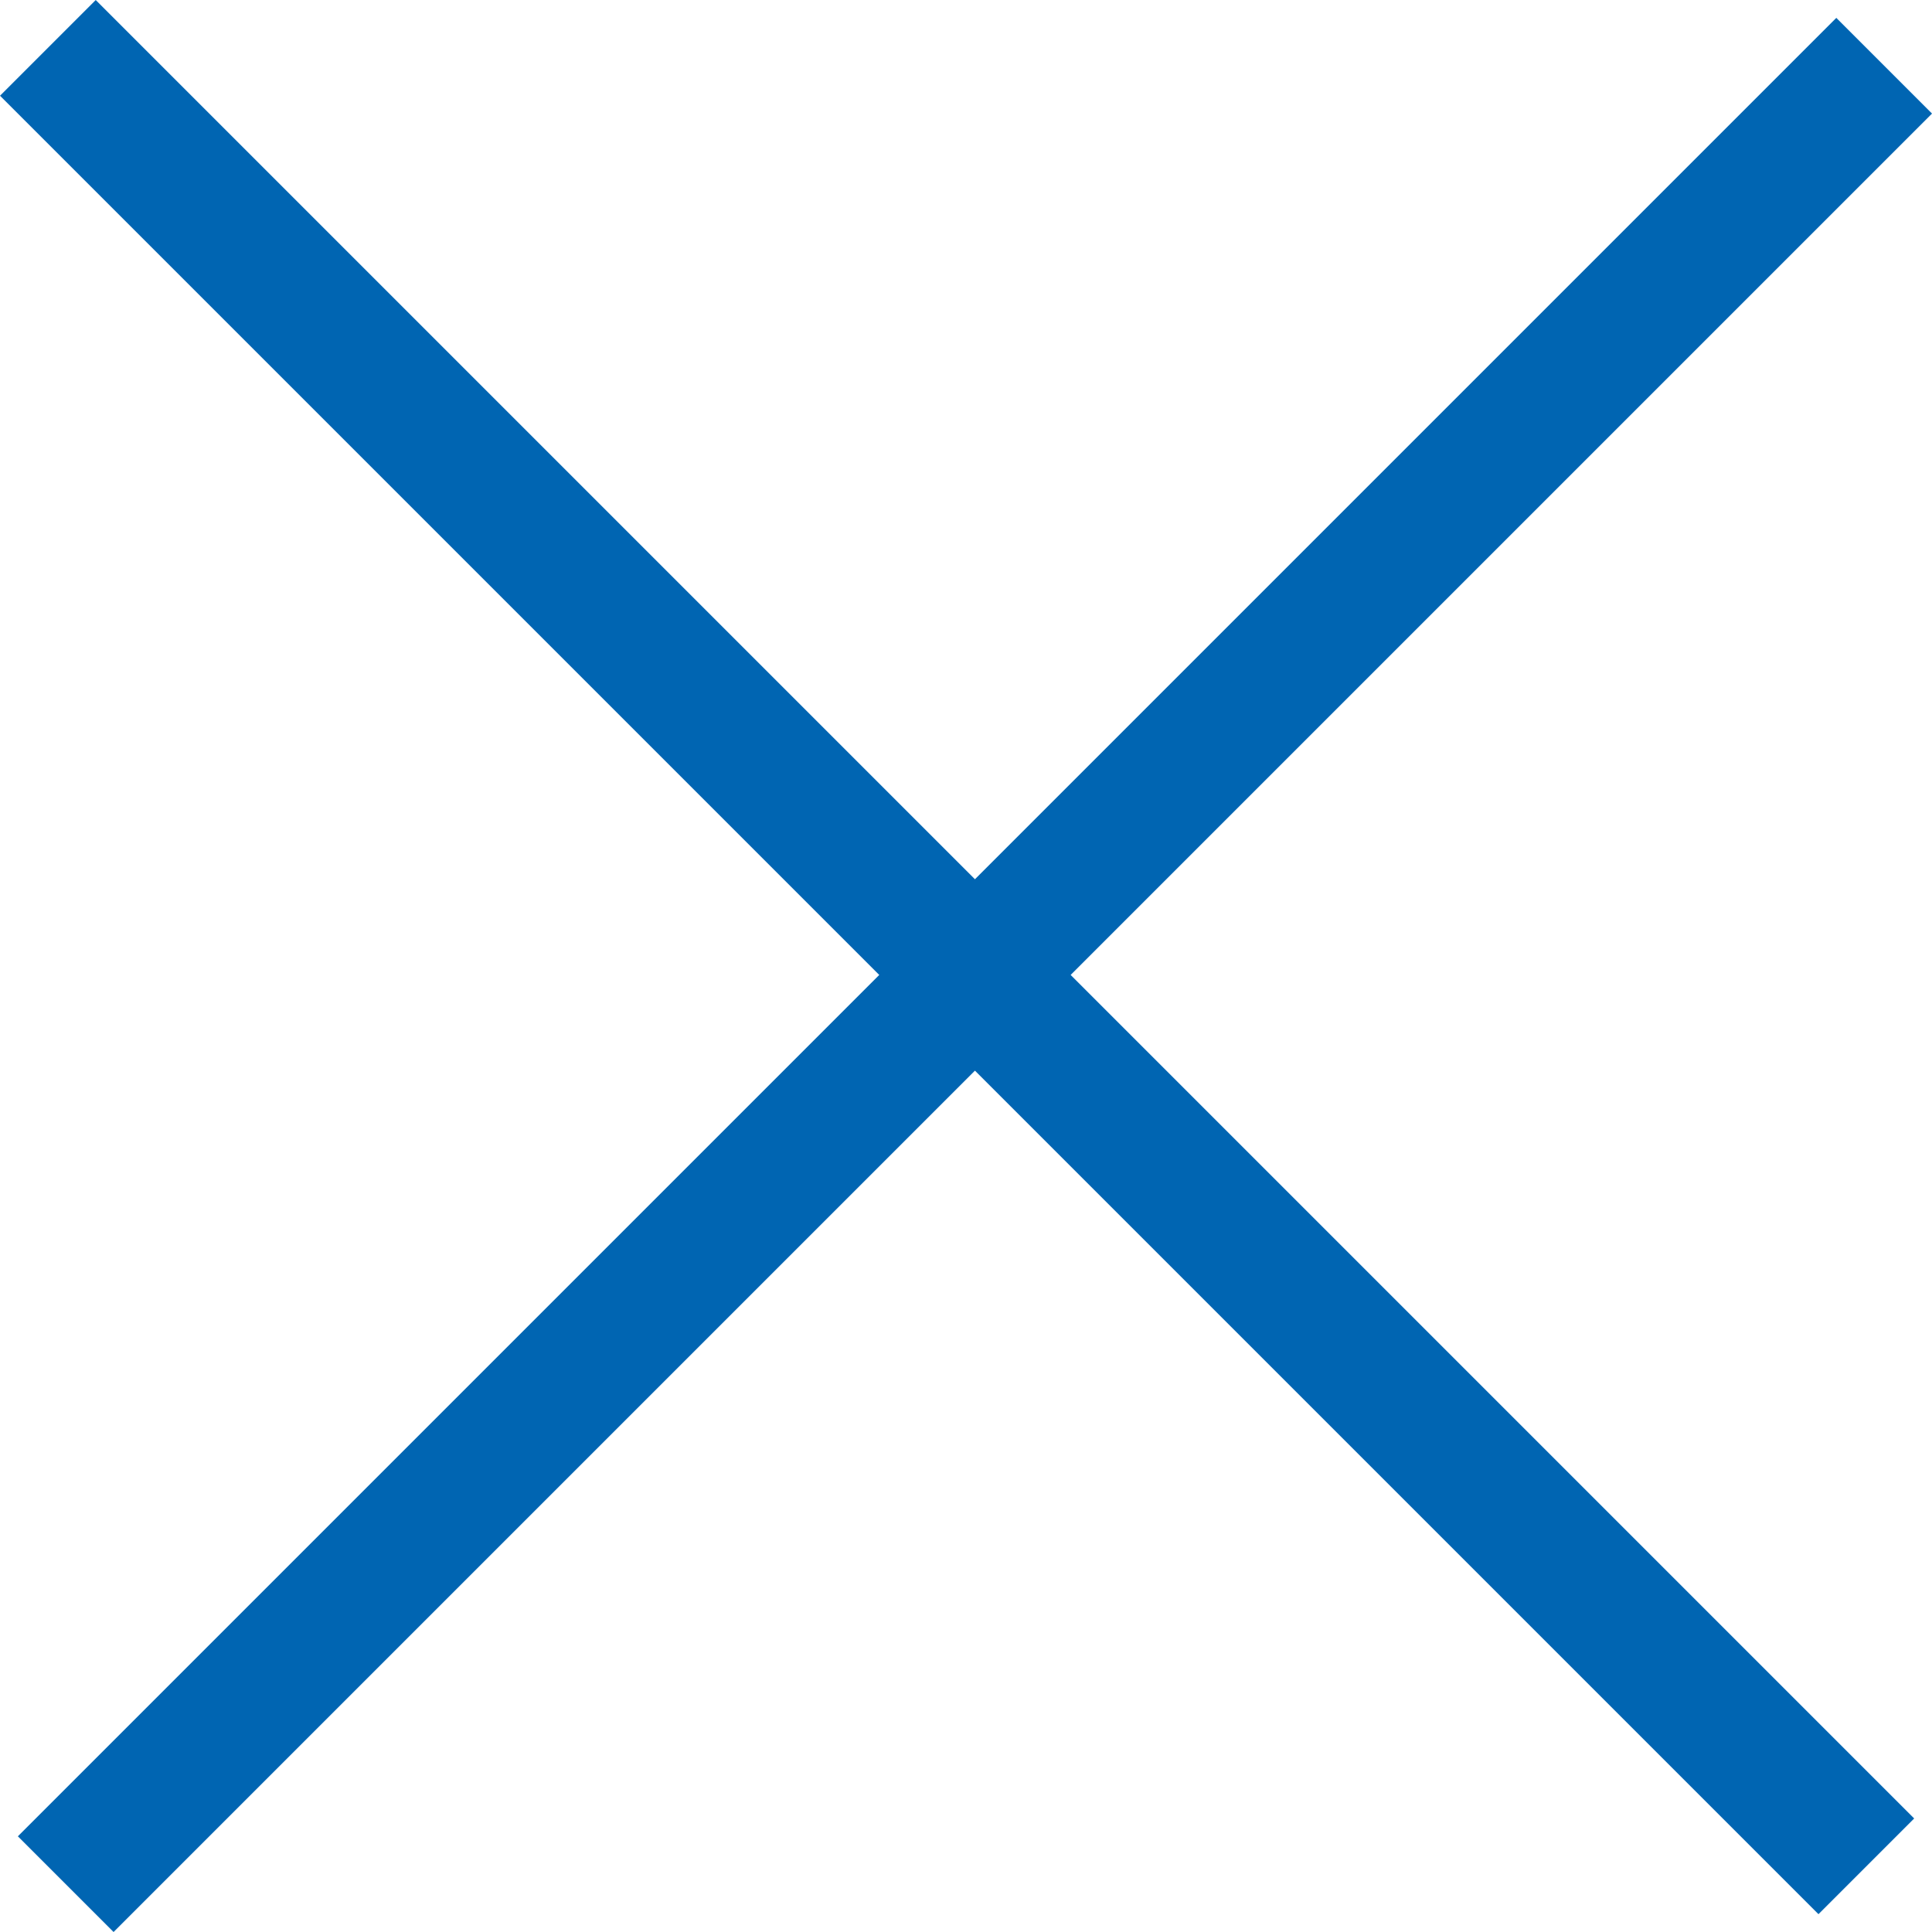 <svg xmlns="http://www.w3.org/2000/svg" width="28.548" height="28.548" viewBox="0 0 28.548 28.548">
  <g id="Group_26" data-name="Group 26" transform="translate(-1061.367 369.11) rotate(-45)">
    <line id="Line_26" data-name="Line 26" y2="38" transform="translate(1011.5 490.5)" fill="none" stroke="#0065b2" stroke-width="2"/>
    <line id="Line_27" data-name="Line 27" x2="38" transform="translate(992.5 509.873)" fill="none" stroke="#0065b2" stroke-width="2"/>
  </g>
</svg>
